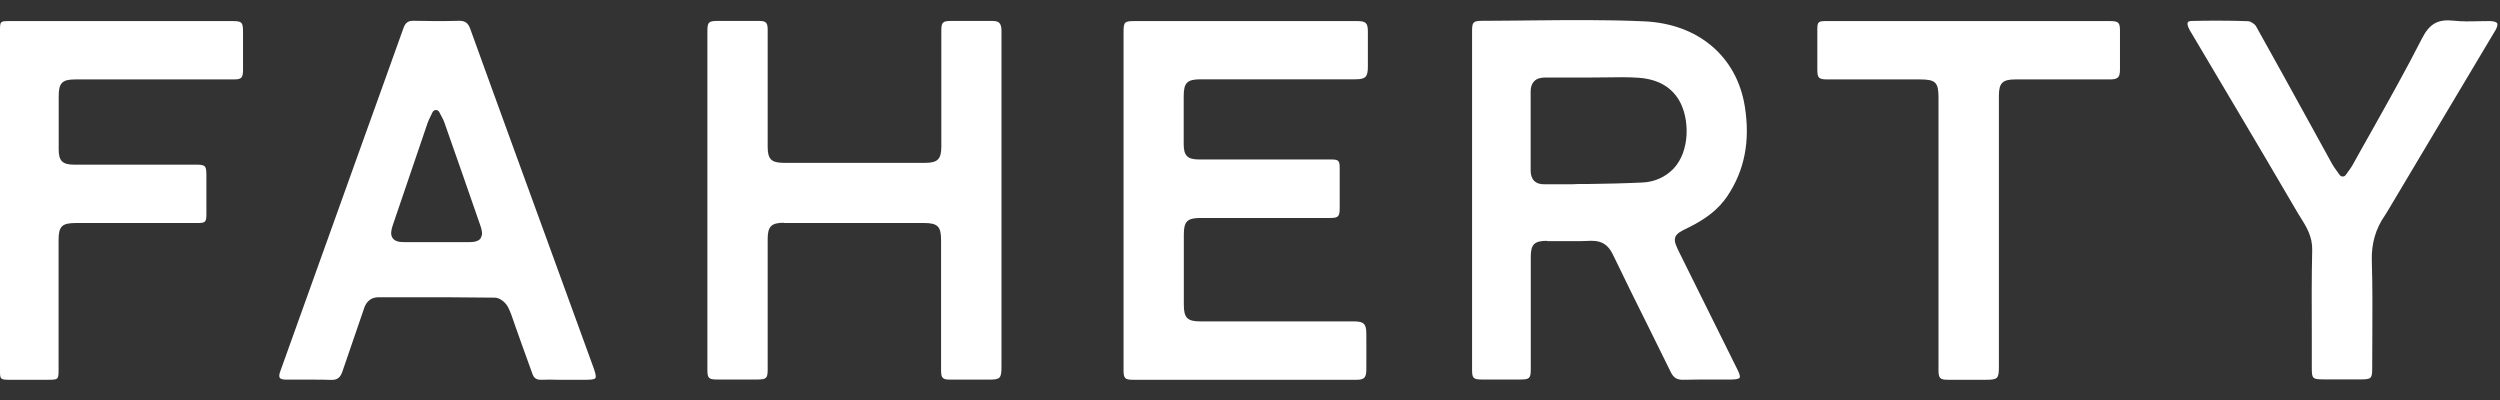 <svg xmlns="http://www.w3.org/2000/svg" fill="none" viewBox="0 0 100 16" height="16" width="100">
<rect x="0" y="0" width="100" height="16" fill="#333333" stroke="none"/>
<path fill="white" d="M61.886 9.644C62.063 9.644 62.244 9.644 62.421 9.644C62.811 9.644 63.211 9.654 63.606 9.633C63.632 9.633 63.658 9.633 63.684 9.633C64.079 9.633 64.333 9.799 64.515 10.181C65.003 11.193 65.502 12.206 66.006 13.213C66.281 13.776 66.562 14.333 66.837 14.896C66.947 15.113 67.076 15.191 67.315 15.191C67.757 15.18 68.194 15.18 68.635 15.18C68.848 15.18 69.061 15.18 69.274 15.18C69.529 15.18 69.576 15.124 69.586 15.108C69.607 15.077 69.596 14.979 69.513 14.814C68.734 13.244 67.954 11.674 67.175 10.103C67.04 9.825 66.957 9.659 67.009 9.494C67.066 9.329 67.243 9.246 67.508 9.117C68.261 8.75 68.749 8.358 69.097 7.841C69.783 6.813 70.012 5.646 69.794 4.267C69.477 2.258 67.928 0.946 65.757 0.853C64.26 0.786 62.728 0.802 61.247 0.817C60.597 0.822 59.943 0.833 59.293 0.833C58.93 0.833 58.883 0.884 58.883 1.241V9.489V14.803C58.883 15.124 58.94 15.18 59.262 15.18C59.782 15.18 60.301 15.18 60.821 15.18C61.179 15.18 61.231 15.129 61.231 14.767V10.279C61.231 9.773 61.371 9.633 61.886 9.633V9.644ZM61.226 6.829C61.226 5.775 61.226 4.722 61.226 3.663C61.226 3.477 61.273 3.343 61.371 3.245C61.47 3.146 61.605 3.105 61.808 3.1C62.255 3.1 62.696 3.1 63.143 3.1H63.699C63.881 3.1 64.068 3.1 64.255 3.095C64.676 3.09 65.107 3.079 65.533 3.11C66.297 3.162 66.843 3.467 67.165 4.014C67.591 4.742 67.606 6.044 66.941 6.746C66.624 7.077 66.193 7.273 65.725 7.299C64.977 7.335 64.219 7.351 63.481 7.361H63.112C62.972 7.371 62.837 7.371 62.696 7.371C62.587 7.371 62.483 7.371 62.374 7.371C62.177 7.371 61.979 7.371 61.782 7.371C61.605 7.376 61.46 7.33 61.366 7.232C61.273 7.139 61.226 6.999 61.226 6.824V6.829Z"></path>
<path fill="white" d="M99.808 1.23C99.886 1.096 99.918 0.982 99.886 0.931C99.855 0.874 99.731 0.843 99.569 0.843C99.424 0.843 99.284 0.843 99.138 0.848C98.816 0.858 98.478 0.864 98.146 0.827C97.512 0.76 97.179 0.946 96.873 1.551C96.239 2.795 95.543 4.03 94.873 5.228C94.618 5.682 94.358 6.137 94.109 6.591C94.067 6.669 94.015 6.741 93.948 6.834L93.833 6.994C93.807 7.036 93.755 7.061 93.709 7.061C93.657 7.061 93.61 7.036 93.584 6.994C93.542 6.932 93.501 6.881 93.465 6.829C93.392 6.726 93.329 6.643 93.283 6.555L92.405 4.959C91.688 3.653 90.965 2.346 90.238 1.044C90.186 0.957 90.025 0.853 89.926 0.848C89.552 0.833 89.178 0.827 88.788 0.827C88.44 0.827 88.071 0.827 87.677 0.838C87.593 0.838 87.536 0.858 87.515 0.889C87.489 0.926 87.5 1.003 87.536 1.096C87.573 1.184 87.624 1.272 87.677 1.354L89.396 4.252C90.222 5.646 91.049 7.041 91.864 8.44C91.911 8.523 91.963 8.606 92.015 8.688C92.254 9.065 92.498 9.458 92.488 9.995C92.462 11.121 92.467 12.268 92.472 13.373C92.472 13.817 92.472 14.261 92.472 14.71C92.472 15.149 92.498 15.175 92.96 15.175H94.452C94.841 15.175 94.888 15.134 94.888 14.757C94.888 14.344 94.888 13.931 94.893 13.517C94.898 12.51 94.904 11.462 94.873 10.439C94.852 9.747 95.023 9.148 95.403 8.606C95.444 8.549 95.475 8.487 95.512 8.43L98.92 2.713C99.216 2.217 99.517 1.716 99.814 1.215L99.808 1.23Z"></path>
<path fill="white" d="M84.394 0.843H80.341H78.72H77.161H73.01C72.74 0.843 72.693 0.889 72.693 1.158C72.693 1.695 72.693 2.237 72.693 2.774C72.693 3.126 72.745 3.177 73.114 3.177H76.797C77.421 3.177 77.54 3.291 77.54 3.9V14.793C77.54 15.134 77.598 15.191 77.93 15.191H78.954H79.427C79.915 15.191 79.956 15.149 79.956 14.648V3.823C79.956 3.322 80.102 3.177 80.611 3.177H84.394C84.716 3.177 84.799 3.095 84.799 2.78C84.799 2.315 84.799 1.85 84.799 1.385V1.23C84.799 0.9 84.742 0.843 84.399 0.843H84.394Z"></path>
<path fill="white" d="M45.389 0.843C44.979 0.843 44.942 0.879 44.942 1.282V9.711V14.808C44.942 15.129 44.999 15.191 45.311 15.191C48.299 15.191 51.281 15.191 54.269 15.191C54.565 15.191 54.648 15.103 54.653 14.803C54.658 14.323 54.653 13.837 54.653 13.352C54.653 12.954 54.554 12.856 54.154 12.856H48.018C47.493 12.856 47.353 12.717 47.353 12.185V9.38C47.353 8.853 47.493 8.719 48.023 8.719H53.198C53.536 8.719 53.588 8.662 53.588 8.321C53.588 7.795 53.588 7.268 53.588 6.736C53.588 6.421 53.546 6.379 53.24 6.379H47.966C47.499 6.379 47.348 6.23 47.348 5.765C47.348 5.254 47.348 4.742 47.348 4.236V3.854C47.348 3.306 47.483 3.172 48.034 3.172H54.206C54.627 3.172 54.715 3.079 54.715 2.656C54.715 2.196 54.715 1.731 54.715 1.271C54.715 0.915 54.638 0.843 54.274 0.843H45.384H45.389Z"></path>
<path fill="white" d="M23.77 14.788C23.141 13.052 22.512 11.322 21.878 9.592L20.59 6.059C19.998 4.427 19.4 2.795 18.813 1.163C18.725 0.915 18.605 0.827 18.351 0.832C17.815 0.848 17.244 0.848 16.553 0.832C16.335 0.822 16.215 0.905 16.137 1.127C15.566 2.733 14.984 4.339 14.407 5.946L13.186 9.349C12.526 11.188 11.866 13.027 11.207 14.865C11.165 14.979 11.16 15.067 11.191 15.113C11.222 15.159 11.31 15.185 11.435 15.185C11.648 15.185 11.861 15.185 12.074 15.185C12.225 15.185 12.381 15.185 12.531 15.185C12.765 15.185 12.994 15.185 13.228 15.196C13.487 15.206 13.612 15.113 13.7 14.85C13.861 14.369 14.028 13.889 14.194 13.409C14.319 13.057 14.438 12.701 14.558 12.35C14.594 12.236 14.714 11.89 15.145 11.89H16.345C17.493 11.89 18.642 11.89 19.795 11.906C19.987 11.906 20.216 12.092 20.309 12.262C20.413 12.458 20.486 12.675 20.554 12.877C20.58 12.954 20.605 13.027 20.631 13.099L20.87 13.77C21.011 14.168 21.156 14.571 21.302 14.968C21.364 15.134 21.468 15.196 21.66 15.191C21.878 15.18 22.097 15.185 22.315 15.191H22.892H23.489C23.744 15.191 23.806 15.144 23.817 15.123C23.832 15.103 23.853 15.03 23.77 14.793V14.788ZM19.234 9.525C19.135 9.664 18.938 9.685 18.766 9.685C18.335 9.685 17.904 9.685 17.473 9.685C17.041 9.685 16.61 9.685 16.179 9.685C15.992 9.685 15.805 9.664 15.706 9.525C15.607 9.385 15.649 9.199 15.706 9.024C16.174 7.655 16.636 6.286 17.104 4.918C17.13 4.84 17.166 4.768 17.213 4.67C17.239 4.618 17.265 4.561 17.301 4.489C17.327 4.437 17.379 4.401 17.436 4.401C17.493 4.401 17.545 4.432 17.571 4.484C17.602 4.551 17.634 4.603 17.66 4.654C17.712 4.752 17.748 4.82 17.774 4.897C18.262 6.281 18.745 7.665 19.224 9.05C19.275 9.205 19.322 9.385 19.224 9.52L19.234 9.525Z"></path>
<path fill="white" d="M9.29 0.843H0.364C0.016 0.843 0 0.858 0 1.199V9.711V14.86C0 15.16 0.026 15.185 0.327 15.191C0.733 15.191 1.138 15.191 1.543 15.191H1.917C2.333 15.191 2.343 15.18 2.343 14.783V9.602C2.343 9.055 2.478 8.921 3.029 8.921H7.908C8.214 8.921 8.256 8.879 8.256 8.564V7.015C8.256 6.627 8.214 6.586 7.83 6.586H2.951C2.504 6.586 2.348 6.431 2.348 5.992C2.348 5.429 2.348 4.866 2.348 4.308V3.849C2.348 3.317 2.484 3.177 3.014 3.177H9.352C9.654 3.177 9.716 3.115 9.721 2.821C9.721 2.418 9.721 2.02 9.721 1.617V1.271C9.721 0.889 9.674 0.843 9.295 0.843H9.29Z"></path>
<path fill="white" d="M31.346 8.92H36.952C37.503 8.92 37.643 9.055 37.643 9.597V14.808C37.643 15.128 37.705 15.185 38.017 15.185C38.391 15.185 38.77 15.185 39.145 15.185H39.545C40.012 15.185 40.059 15.139 40.059 14.658V1.313C40.059 1.276 40.059 1.24 40.059 1.204C40.049 0.925 39.96 0.837 39.685 0.837C39.197 0.837 38.708 0.837 38.225 0.837H38.064C37.7 0.837 37.653 0.889 37.653 1.245V5.863C37.653 6.364 37.508 6.514 37.004 6.514C35.123 6.514 33.242 6.514 31.361 6.514C30.852 6.514 30.707 6.369 30.707 5.868V1.183C30.707 0.91 30.639 0.837 30.364 0.837C30.13 0.837 29.896 0.837 29.657 0.837C29.439 0.837 29.221 0.837 29.008 0.837H28.706C28.343 0.837 28.296 0.889 28.296 1.245V9.494V14.803C28.296 15.123 28.353 15.18 28.67 15.18C29.21 15.18 29.756 15.18 30.296 15.18C30.66 15.18 30.707 15.128 30.707 14.772V9.561C30.707 9.06 30.852 8.91 31.356 8.91L31.346 8.92Z"></path>
</svg>
